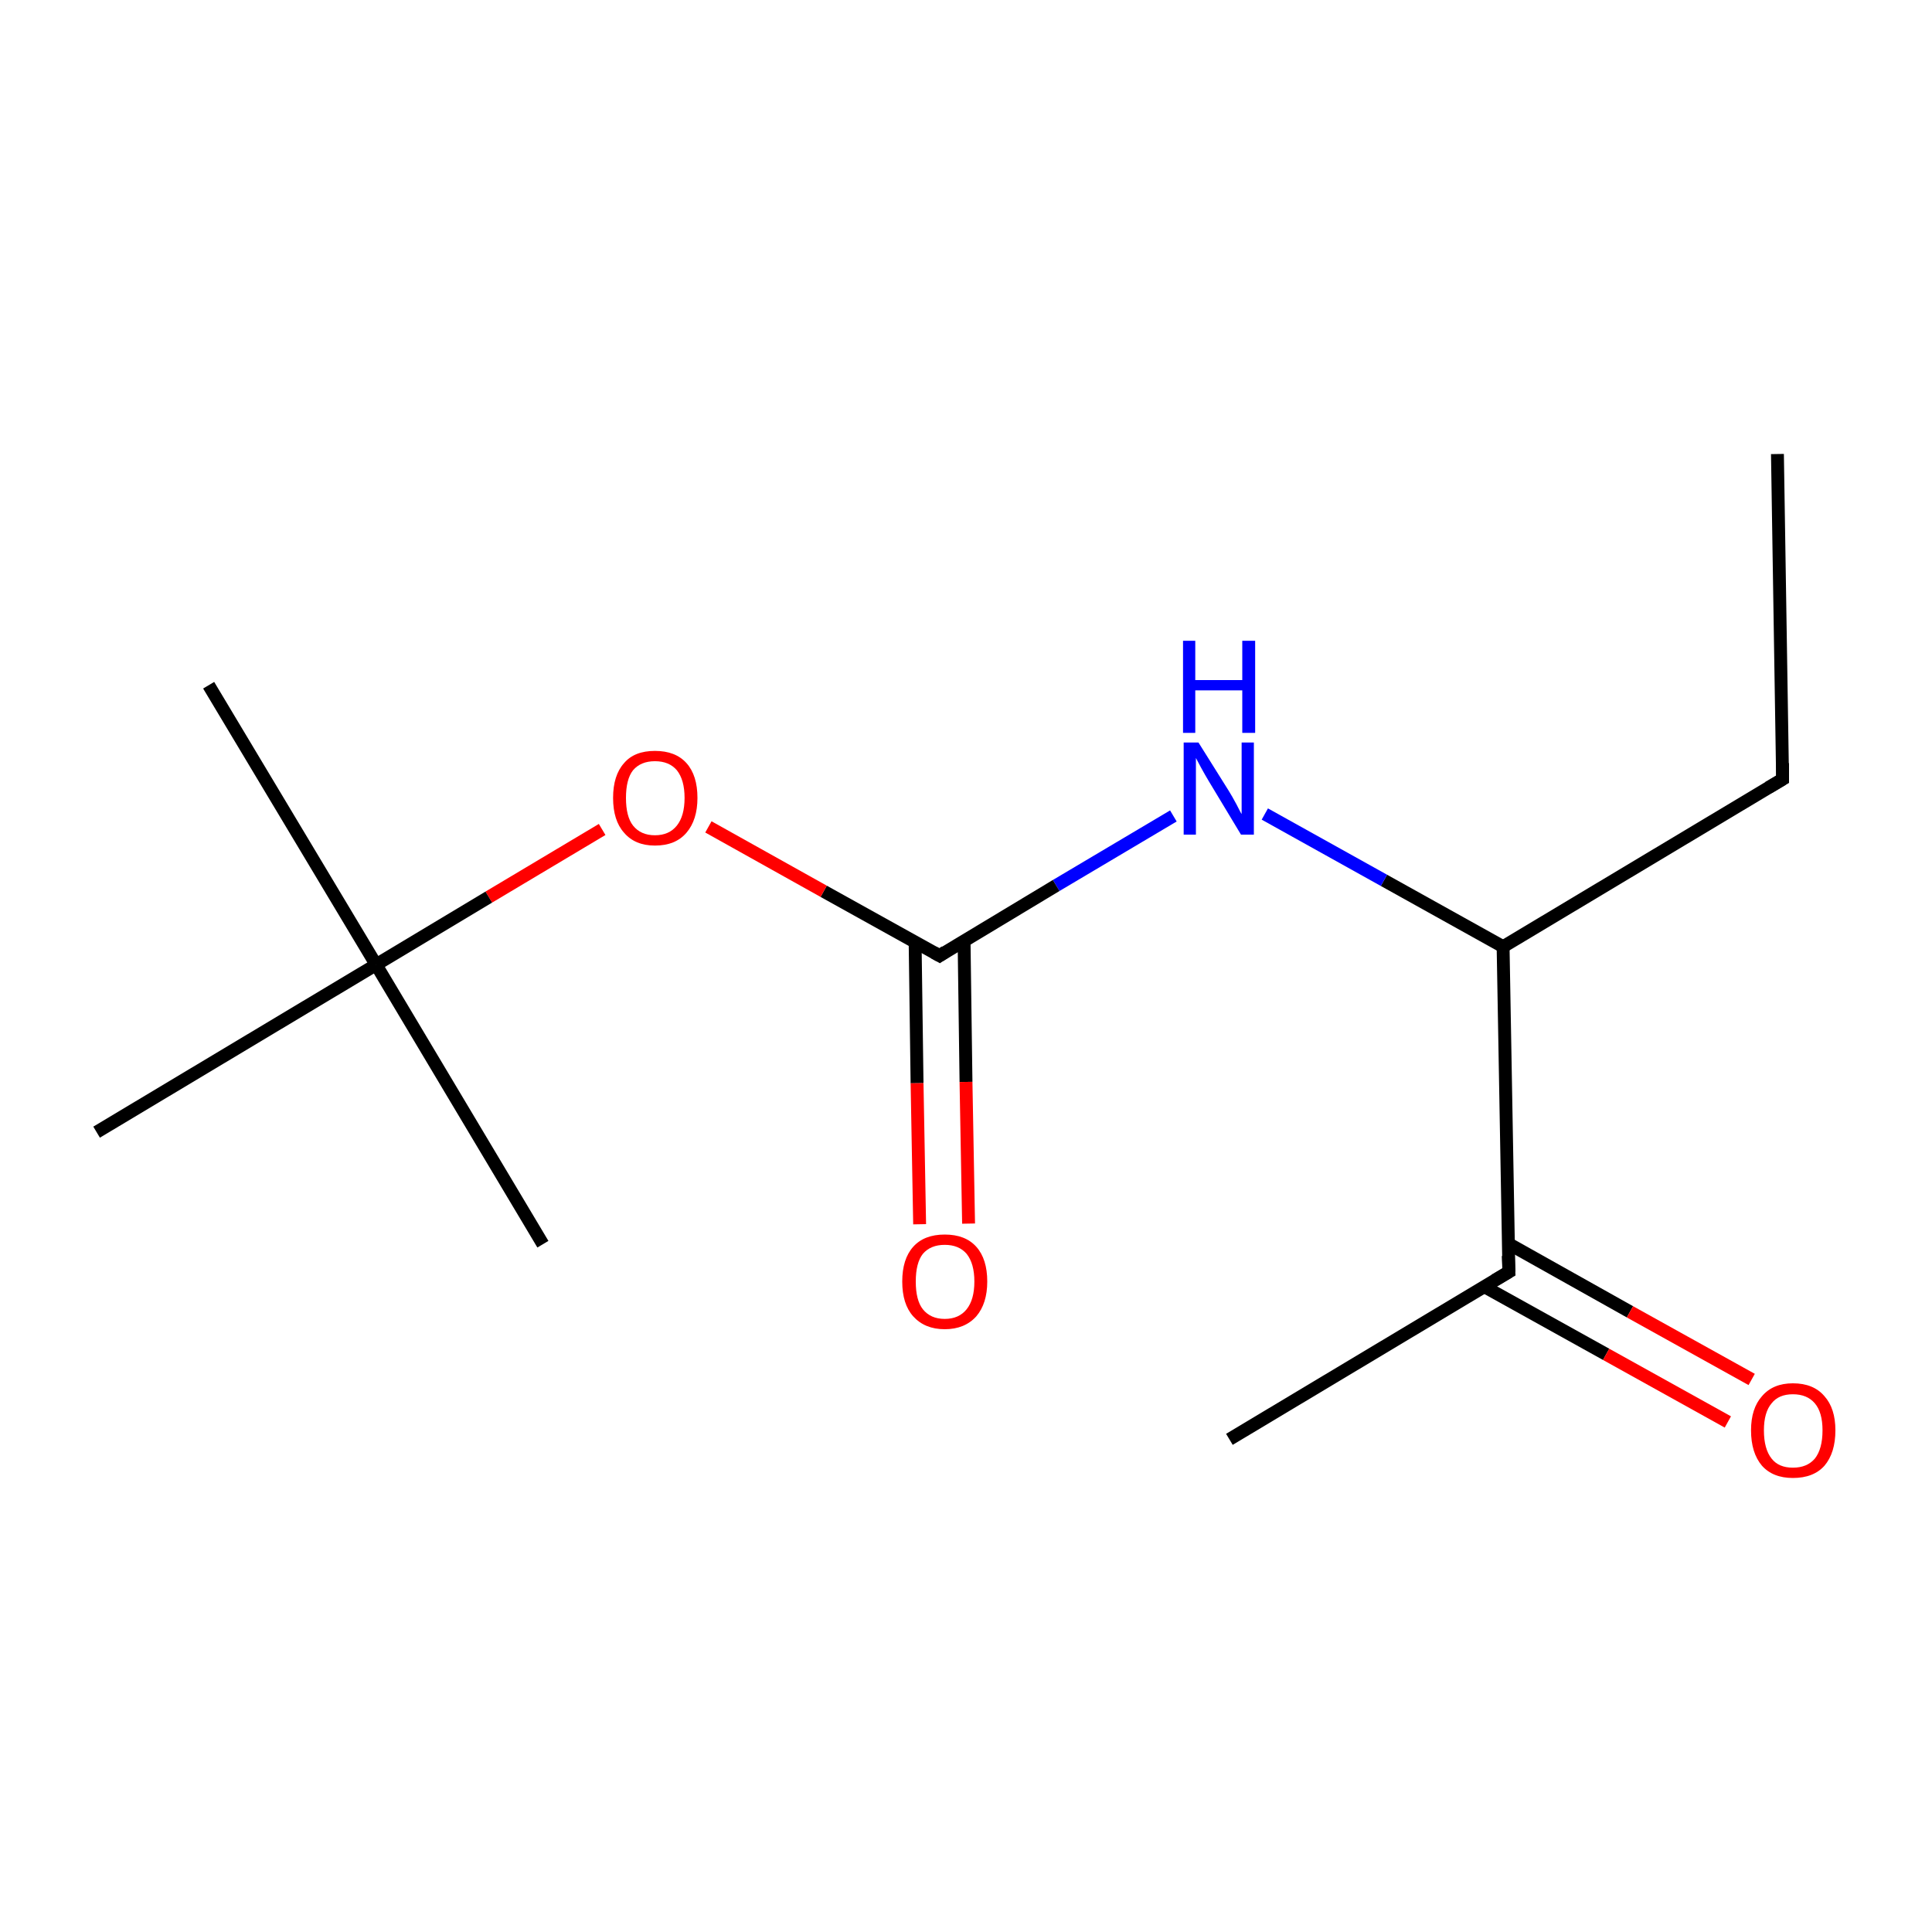 <?xml version='1.0' encoding='iso-8859-1'?>
<svg version='1.1' baseProfile='full'
              xmlns='http://www.w3.org/2000/svg'
                      xmlns:rdkit='http://www.rdkit.org/xml'
                      xmlns:xlink='http://www.w3.org/1999/xlink'
                  xml:space='preserve'
width='300px' height='300px' viewBox='0 0 300 300'>
<!-- END OF HEADER -->
<rect style='opacity:1.0;fill:none;stroke:none' width='300.0' height='300.0' x='0.0' y='0.0'> </rect>
<path class='bond-0 atom-0 atom-1' d='M 276.0,70.5 L 276.8,121.0' style='fill:none;fill-rule:evenodd;stroke:#000000;stroke-width:2.0px;stroke-linecap:butt;stroke-linejoin:miter;stroke-opacity:1' />
<path class='bond-1 atom-1 atom-2' d='M 276.8,121.0 L 233.4,147.0' style='fill:none;fill-rule:evenodd;stroke:#000000;stroke-width:2.0px;stroke-linecap:butt;stroke-linejoin:miter;stroke-opacity:1' />
<path class='bond-2 atom-2 atom-3' d='M 233.4,147.0 L 234.3,197.5' style='fill:none;fill-rule:evenodd;stroke:#000000;stroke-width:2.0px;stroke-linecap:butt;stroke-linejoin:miter;stroke-opacity:1' />
<path class='bond-3 atom-3 atom-4' d='M 230.5,199.8 L 249.4,210.3' style='fill:none;fill-rule:evenodd;stroke:#000000;stroke-width:2.0px;stroke-linecap:butt;stroke-linejoin:miter;stroke-opacity:1' />
<path class='bond-3 atom-3 atom-4' d='M 249.4,210.3 L 268.3,220.8' style='fill:none;fill-rule:evenodd;stroke:#FF0000;stroke-width:2.0px;stroke-linecap:butt;stroke-linejoin:miter;stroke-opacity:1' />
<path class='bond-3 atom-3 atom-4' d='M 234.2,193.1 L 253.1,203.7' style='fill:none;fill-rule:evenodd;stroke:#000000;stroke-width:2.0px;stroke-linecap:butt;stroke-linejoin:miter;stroke-opacity:1' />
<path class='bond-3 atom-3 atom-4' d='M 253.1,203.7 L 272.0,214.2' style='fill:none;fill-rule:evenodd;stroke:#FF0000;stroke-width:2.0px;stroke-linecap:butt;stroke-linejoin:miter;stroke-opacity:1' />
<path class='bond-4 atom-3 atom-5' d='M 234.3,197.5 L 190.9,223.5' style='fill:none;fill-rule:evenodd;stroke:#000000;stroke-width:2.0px;stroke-linecap:butt;stroke-linejoin:miter;stroke-opacity:1' />
<path class='bond-5 atom-2 atom-6' d='M 233.4,147.0 L 214.9,136.7' style='fill:none;fill-rule:evenodd;stroke:#000000;stroke-width:2.0px;stroke-linecap:butt;stroke-linejoin:miter;stroke-opacity:1' />
<path class='bond-5 atom-2 atom-6' d='M 214.9,136.7 L 196.4,126.4' style='fill:none;fill-rule:evenodd;stroke:#0000FF;stroke-width:2.0px;stroke-linecap:butt;stroke-linejoin:miter;stroke-opacity:1' />
<path class='bond-6 atom-6 atom-7' d='M 182.2,126.7 L 164.0,137.5' style='fill:none;fill-rule:evenodd;stroke:#0000FF;stroke-width:2.0px;stroke-linecap:butt;stroke-linejoin:miter;stroke-opacity:1' />
<path class='bond-6 atom-6 atom-7' d='M 164.0,137.5 L 145.9,148.4' style='fill:none;fill-rule:evenodd;stroke:#000000;stroke-width:2.0px;stroke-linecap:butt;stroke-linejoin:miter;stroke-opacity:1' />
<path class='bond-7 atom-7 atom-8' d='M 142.1,146.3 L 142.4,168.2' style='fill:none;fill-rule:evenodd;stroke:#000000;stroke-width:2.0px;stroke-linecap:butt;stroke-linejoin:miter;stroke-opacity:1' />
<path class='bond-7 atom-7 atom-8' d='M 142.4,168.2 L 142.8,190.1' style='fill:none;fill-rule:evenodd;stroke:#FF0000;stroke-width:2.0px;stroke-linecap:butt;stroke-linejoin:miter;stroke-opacity:1' />
<path class='bond-7 atom-7 atom-8' d='M 149.7,146.1 L 150.0,168.0' style='fill:none;fill-rule:evenodd;stroke:#000000;stroke-width:2.0px;stroke-linecap:butt;stroke-linejoin:miter;stroke-opacity:1' />
<path class='bond-7 atom-7 atom-8' d='M 150.0,168.0 L 150.4,190.0' style='fill:none;fill-rule:evenodd;stroke:#FF0000;stroke-width:2.0px;stroke-linecap:butt;stroke-linejoin:miter;stroke-opacity:1' />
<path class='bond-8 atom-7 atom-9' d='M 145.9,148.4 L 127.9,138.4' style='fill:none;fill-rule:evenodd;stroke:#000000;stroke-width:2.0px;stroke-linecap:butt;stroke-linejoin:miter;stroke-opacity:1' />
<path class='bond-8 atom-7 atom-9' d='M 127.9,138.4 L 110.0,128.4' style='fill:none;fill-rule:evenodd;stroke:#FF0000;stroke-width:2.0px;stroke-linecap:butt;stroke-linejoin:miter;stroke-opacity:1' />
<path class='bond-9 atom-9 atom-10' d='M 93.5,128.8 L 75.9,139.3' style='fill:none;fill-rule:evenodd;stroke:#FF0000;stroke-width:2.0px;stroke-linecap:butt;stroke-linejoin:miter;stroke-opacity:1' />
<path class='bond-9 atom-9 atom-10' d='M 75.9,139.3 L 58.4,149.8' style='fill:none;fill-rule:evenodd;stroke:#000000;stroke-width:2.0px;stroke-linecap:butt;stroke-linejoin:miter;stroke-opacity:1' />
<path class='bond-10 atom-10 atom-11' d='M 58.4,149.8 L 32.4,106.4' style='fill:none;fill-rule:evenodd;stroke:#000000;stroke-width:2.0px;stroke-linecap:butt;stroke-linejoin:miter;stroke-opacity:1' />
<path class='bond-11 atom-10 atom-12' d='M 58.4,149.8 L 84.3,193.2' style='fill:none;fill-rule:evenodd;stroke:#000000;stroke-width:2.0px;stroke-linecap:butt;stroke-linejoin:miter;stroke-opacity:1' />
<path class='bond-12 atom-10 atom-13' d='M 58.4,149.8 L 15.0,175.8' style='fill:none;fill-rule:evenodd;stroke:#000000;stroke-width:2.0px;stroke-linecap:butt;stroke-linejoin:miter;stroke-opacity:1' />
<path d='M 276.8,118.5 L 276.8,121.0 L 274.6,122.3' style='fill:none;stroke:#000000;stroke-width:2.0px;stroke-linecap:butt;stroke-linejoin:miter;stroke-miterlimit:10;stroke-opacity:1;' />
<path d='M 234.2,195.0 L 234.3,197.5 L 232.1,198.8' style='fill:none;stroke:#000000;stroke-width:2.0px;stroke-linecap:butt;stroke-linejoin:miter;stroke-miterlimit:10;stroke-opacity:1;' />
<path d='M 146.8,147.8 L 145.9,148.4 L 145.0,147.9' style='fill:none;stroke:#000000;stroke-width:2.0px;stroke-linecap:butt;stroke-linejoin:miter;stroke-miterlimit:10;stroke-opacity:1;' />
<path class='atom-4' d='M 271.9 222.1
Q 271.9 218.7, 273.6 216.8
Q 275.3 214.8, 278.4 214.8
Q 281.6 214.8, 283.3 216.8
Q 285.0 218.7, 285.0 222.1
Q 285.0 225.6, 283.3 227.6
Q 281.6 229.5, 278.4 229.5
Q 275.3 229.5, 273.6 227.6
Q 271.9 225.6, 271.9 222.1
M 278.4 227.9
Q 280.6 227.9, 281.8 226.5
Q 283.0 225.0, 283.0 222.1
Q 283.0 219.3, 281.8 217.9
Q 280.6 216.5, 278.4 216.5
Q 276.2 216.5, 275.1 217.9
Q 273.9 219.3, 273.9 222.1
Q 273.9 225.0, 275.1 226.5
Q 276.2 227.9, 278.4 227.9
' fill='#FF0000'/>
<path class='atom-6' d='M 186.1 115.3
L 190.8 122.8
Q 191.3 123.6, 192.0 124.9
Q 192.7 126.3, 192.8 126.4
L 192.8 115.3
L 194.7 115.3
L 194.7 129.6
L 192.7 129.6
L 187.7 121.3
Q 187.1 120.3, 186.5 119.2
Q 185.9 118.1, 185.7 117.7
L 185.7 129.6
L 183.8 129.6
L 183.8 115.3
L 186.1 115.3
' fill='#0000FF'/>
<path class='atom-6' d='M 183.7 99.5
L 185.6 99.5
L 185.6 105.6
L 192.9 105.6
L 192.9 99.5
L 194.9 99.5
L 194.9 113.8
L 192.9 113.8
L 192.9 107.2
L 185.6 107.2
L 185.6 113.8
L 183.7 113.8
L 183.7 99.5
' fill='#0000FF'/>
<path class='atom-8' d='M 140.1 199.0
Q 140.1 195.5, 141.8 193.6
Q 143.5 191.7, 146.7 191.7
Q 149.9 191.7, 151.6 193.6
Q 153.3 195.5, 153.3 199.0
Q 153.3 202.4, 151.6 204.4
Q 149.8 206.4, 146.7 206.4
Q 143.6 206.4, 141.8 204.4
Q 140.1 202.5, 140.1 199.0
M 146.7 204.8
Q 148.9 204.8, 150.1 203.3
Q 151.3 201.8, 151.3 199.0
Q 151.3 196.2, 150.1 194.7
Q 148.9 193.3, 146.7 193.3
Q 144.5 193.3, 143.3 194.7
Q 142.2 196.1, 142.2 199.0
Q 142.2 201.9, 143.3 203.3
Q 144.5 204.8, 146.7 204.8
' fill='#FF0000'/>
<path class='atom-9' d='M 95.2 123.9
Q 95.2 120.4, 96.9 118.5
Q 98.5 116.6, 101.7 116.6
Q 104.9 116.6, 106.6 118.5
Q 108.3 120.4, 108.3 123.9
Q 108.3 127.3, 106.6 129.3
Q 104.9 131.3, 101.7 131.3
Q 98.6 131.3, 96.9 129.3
Q 95.2 127.4, 95.2 123.9
M 101.7 129.7
Q 103.9 129.7, 105.1 128.2
Q 106.3 126.7, 106.3 123.9
Q 106.3 121.1, 105.1 119.6
Q 103.9 118.2, 101.7 118.2
Q 99.5 118.2, 98.3 119.6
Q 97.2 121.0, 97.2 123.9
Q 97.2 126.8, 98.3 128.2
Q 99.5 129.7, 101.7 129.7
' fill='#FF0000'/>
</svg>

